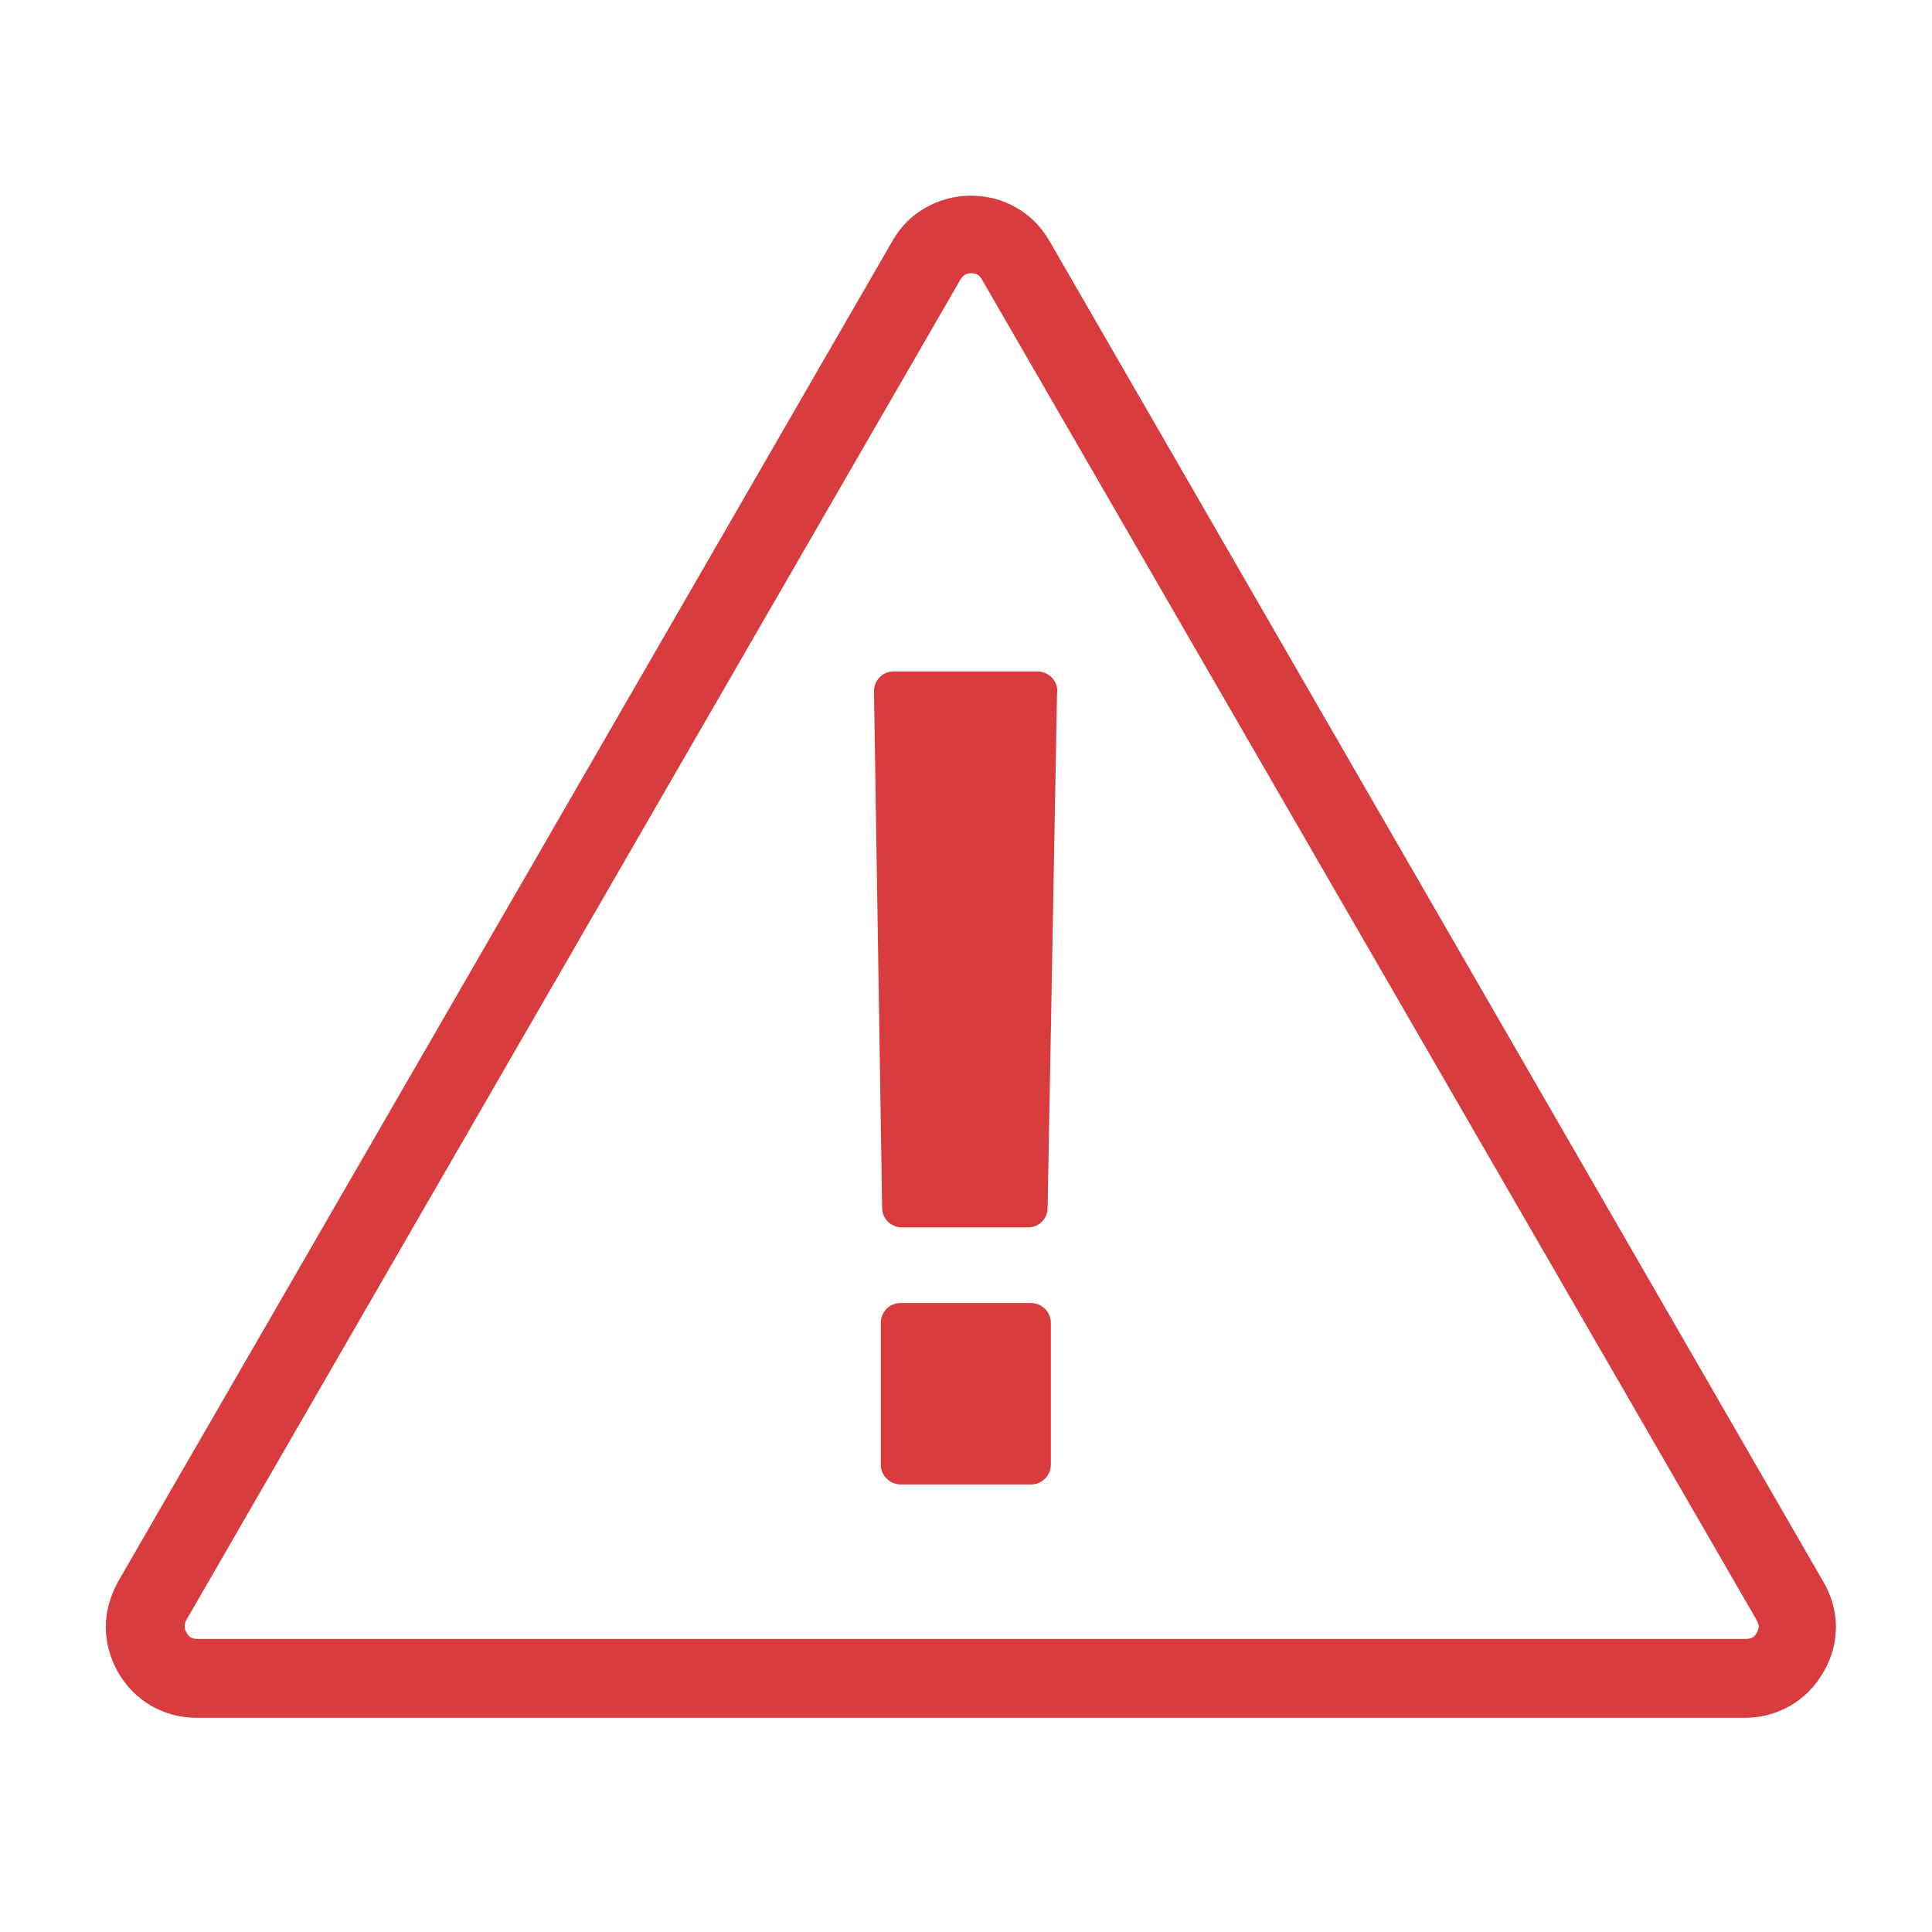 <?xml version="1.0" encoding="utf-8"?>
<!-- Generator: Adobe Illustrator 23.1.1, SVG Export Plug-In . SVG Version: 6.00 Build 0)  -->
<svg version="1.1" xmlns="http://www.w3.org/2000/svg" xmlns:xlink="http://www.w3.org/1999/xlink" x="0px" y="0px"
	 viewBox="0 0 595.3 595.3" style="enable-background:new 0 0 595.3 595.3;" xml:space="preserve">
<style type="text/css">
	.st0{fill-rule:evenodd;clip-rule:evenodd;fill:#D83C3E;stroke:#D83C3E;stroke-width:12;stroke-miterlimit:10;}
	.st1{fill-rule:evenodd;clip-rule:evenodd;fill:#D83C3E;}
</style>
<g id="圖層_1">
	<path class="st0" d="M290.7,83.2L179,276.6L52.2,496.2l-0.1,0.2c-0.8,1.5-1.2,3.1-1.2,4.7c0,1.7,0.5,3.4,1.4,5v0
		c0.9,1.6,2.2,2.9,3.6,3.7v0v0c1.4,0.8,3.1,1.2,5,1.2h477c1.9,0,3.6-0.4,5-1.2v0c1.5-0.8,2.7-2.1,3.6-3.7h0l0,0
		c0.9-1.6,1.4-3.2,1.4-4.9c0-1.6-0.5-3.3-1.4-4.9l-0.2-0.4L307.8,83.2h0c-0.9-1.6-2.1-2.9-3.5-3.7c-1.4-0.8-3.1-1.3-5-1.3
		c-1.8,0-3.5,0.4-5,1.3l-0.3,0.1C292.7,80.5,291.6,81.7,290.7,83.2L290.7,83.2z M168.6,270.5L280.2,77.2c1.9-3.3,4.5-6,7.6-7.8
		l0.4-0.2c3.3-1.9,7-2.9,11-2.9c4,0,7.7,1,11,2.9c3.3,1.9,6,4.6,8,8.1h0l0,0l238.2,412.7l0.2,0.3c2,3.5,3.1,7.2,3.1,11
		c0,3.8-1,7.5-3.1,11l0,0c-2,3.5-4.7,6.2-8,8.1l0,0h0c-3.3,1.9-7,2.9-11,2.9h-477c-4,0-7.7-1-11-2.9l0,0c-3.3-1.9-6-4.6-8-8.1h0l0,0
		c-2-3.5-3-7.3-3-11c0-3.6,1-7.2,2.8-10.6l0.2-0.4L168.6,270.5z"/>
</g>
<g id="圖層_2">
	<path class="st1" d="M323.8,407.6v43.7c0,3.3-2.7,6.1-6.1,6.1h-40.2c-3.3,0-6.1-2.7-6.1-6.1v-43.7c0-3.4,2.7-6.1,6.1-6.1h40.2
		C321.1,401.5,323.8,404.3,323.8,407.6L323.8,407.6z"/>
	<polygon class="st1" points="311.6,445.3 283.6,445.3 283.6,413.7 311.6,413.7 311.6,445.3 	"/>
	<path class="st1" d="M325.7,213.6l-2.9,158.7c-0.1,3.3-2.7,5.9-6,5.9v0h-38.9c-3.4,0-6.1-2.7-6.1-6.1v-0.4L269.3,213
		c0-3.3,2.6-6.1,5.9-6.1h0.1v0h44.4c3.3,0,6.1,2.7,6.1,6.1C325.8,213.2,325.7,213.4,325.7,213.6L325.7,213.6z"/>
	<polygon class="st1" points="310.8,366.1 283.8,366.1 281.5,219 313.5,219 310.8,366.1 	"/>
</g>
</svg>
